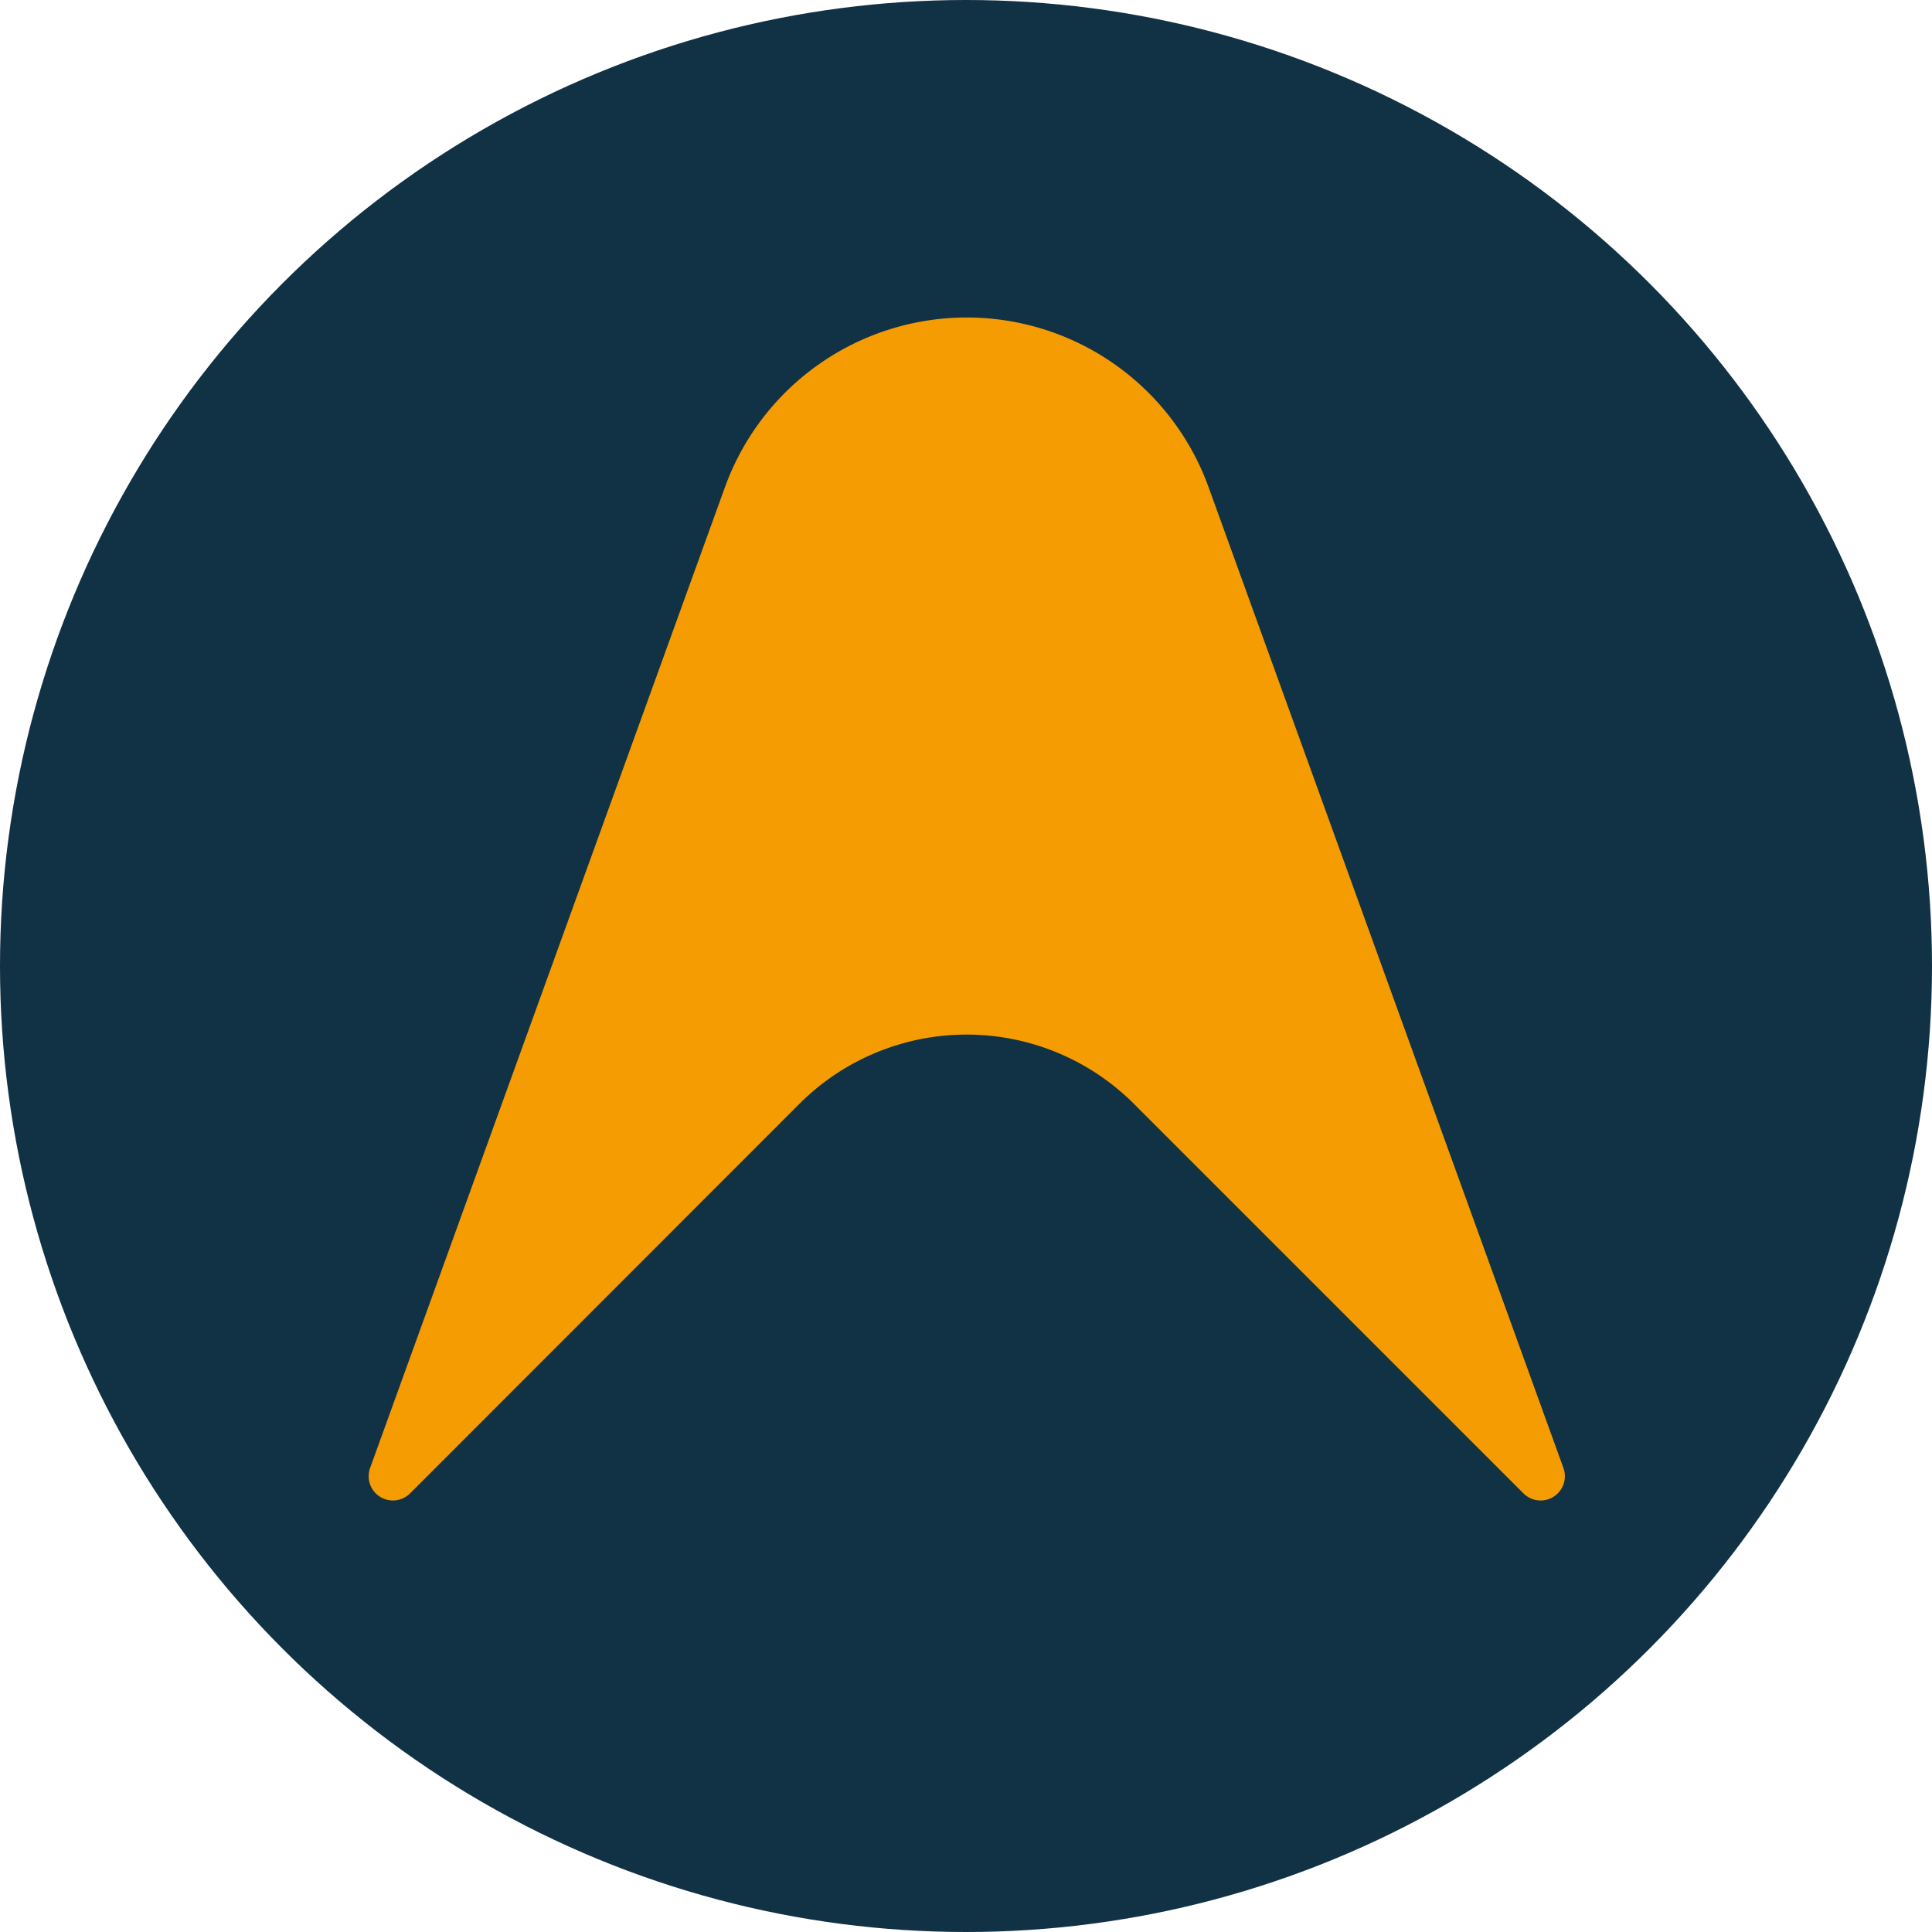 <svg xmlns="http://www.w3.org/2000/svg" viewBox="0 0 352 352"><defs><style>.cls-1{fill:#113144;}.cls-2{fill:#f59c02;}</style></defs><g id="Layer_2" data-name="Layer 2"><g id="Layer_1-2" data-name="Layer 1"><circle class="cls-1" cx="176" cy="176" r="176"/><path class="cls-2" d="M220.2,88.77l64.65,178.69a4.42,4.42,0,0,1-7.28,4.63l-70.95-70.95a43.11,43.11,0,0,0-61,0L74.71,272.09a4.42,4.42,0,0,1-7.28-4.63L132.08,88.77a46.85,46.85,0,0,1,88.12,0Z"/></g></g></svg>